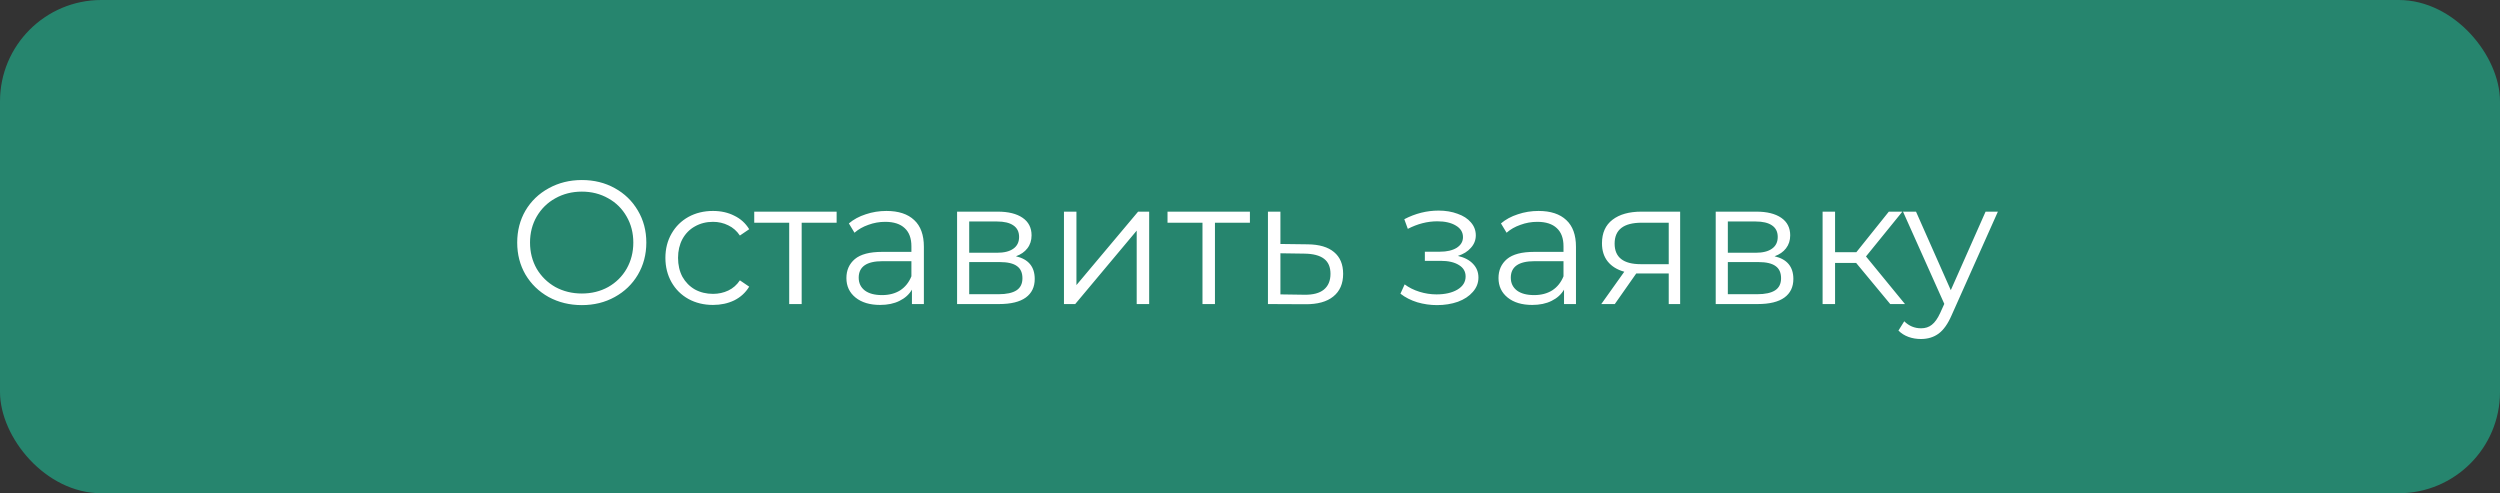 <?xml version="1.0" encoding="UTF-8"?> <svg xmlns="http://www.w3.org/2000/svg" width="370" height="73" viewBox="0 0 370 73" fill="none"><rect x="0" y="0" width="370" height="73" fill="#333333" stroke="none"/> <rect width="370" height="73" rx="15" fill="#26856E"></rect> <path d="M86.114 45.156C84.311 45.156 82.673 44.757 81.2 43.96C79.743 43.145 78.6 42.036 77.767 40.632C76.953 39.228 76.546 37.651 76.546 35.9C76.546 34.149 76.953 32.572 77.767 31.168C78.6 29.764 79.743 28.663 81.2 27.866C82.673 27.051 84.311 26.644 86.114 26.644C87.916 26.644 89.537 27.043 90.975 27.84C92.431 28.637 93.576 29.747 94.407 31.168C95.24 32.572 95.656 34.149 95.656 35.9C95.656 37.651 95.24 39.237 94.407 40.658C93.576 42.062 92.431 43.163 90.975 43.96C89.537 44.757 87.916 45.156 86.114 45.156ZM86.114 43.44C87.552 43.44 88.852 43.119 90.013 42.478C91.175 41.819 92.085 40.918 92.743 39.774C93.402 38.613 93.731 37.321 93.731 35.9C93.731 34.479 93.402 33.196 92.743 32.052C92.085 30.891 91.175 29.989 90.013 29.348C88.852 28.689 87.552 28.36 86.114 28.36C84.675 28.36 83.366 28.689 82.188 29.348C81.026 29.989 80.108 30.891 79.431 32.052C78.773 33.196 78.444 34.479 78.444 35.9C78.444 37.321 78.773 38.613 79.431 39.774C80.108 40.918 81.026 41.819 82.188 42.478C83.366 43.119 84.675 43.44 86.114 43.44ZM105.525 45.13C104.173 45.13 102.959 44.835 101.885 44.246C100.827 43.657 99.995 42.833 99.389 41.776C98.782 40.701 98.479 39.497 98.479 38.162C98.479 36.827 98.782 35.631 99.389 34.574C99.995 33.517 100.827 32.693 101.885 32.104C102.959 31.515 104.173 31.22 105.525 31.22C106.703 31.22 107.752 31.454 108.671 31.922C109.607 32.373 110.343 33.04 110.881 33.924L109.503 34.86C109.052 34.184 108.48 33.681 107.787 33.352C107.093 33.005 106.339 32.832 105.525 32.832C104.537 32.832 103.644 33.057 102.847 33.508C102.067 33.941 101.451 34.565 101.001 35.38C100.567 36.195 100.351 37.122 100.351 38.162C100.351 39.219 100.567 40.155 101.001 40.97C101.451 41.767 102.067 42.391 102.847 42.842C103.644 43.275 104.537 43.492 105.525 43.492C106.339 43.492 107.093 43.327 107.787 42.998C108.48 42.669 109.052 42.166 109.503 41.49L110.881 42.426C110.343 43.31 109.607 43.986 108.671 44.454C107.735 44.905 106.686 45.13 105.525 45.13ZM123.821 32.962H118.647V45H116.801V32.962H111.627V31.324H123.821V32.962ZM131.196 31.22C132.982 31.22 134.351 31.671 135.304 32.572C136.258 33.456 136.734 34.773 136.734 36.524V45H134.966V42.868C134.55 43.579 133.935 44.133 133.12 44.532C132.323 44.931 131.37 45.13 130.26 45.13C128.735 45.13 127.522 44.766 126.62 44.038C125.719 43.31 125.268 42.348 125.268 41.152C125.268 39.991 125.684 39.055 126.516 38.344C127.366 37.633 128.709 37.278 130.546 37.278H134.888V36.446C134.888 35.267 134.559 34.375 133.9 33.768C133.242 33.144 132.28 32.832 131.014 32.832C130.148 32.832 129.316 32.979 128.518 33.274C127.721 33.551 127.036 33.941 126.464 34.444L125.632 33.066C126.326 32.477 127.158 32.026 128.128 31.714C129.099 31.385 130.122 31.22 131.196 31.22ZM130.546 43.674C131.586 43.674 132.479 43.44 133.224 42.972C133.97 42.487 134.524 41.793 134.888 40.892V38.656H130.598C128.258 38.656 127.088 39.471 127.088 41.1C127.088 41.897 127.392 42.53 127.998 42.998C128.605 43.449 129.454 43.674 130.546 43.674ZM150.358 37.928C152.213 38.361 153.14 39.479 153.14 41.282C153.14 42.478 152.698 43.397 151.814 44.038C150.93 44.679 149.613 45 147.862 45H141.648V31.324H147.68C149.24 31.324 150.462 31.627 151.346 32.234C152.23 32.841 152.672 33.707 152.672 34.834C152.672 35.579 152.464 36.221 152.048 36.758C151.65 37.278 151.086 37.668 150.358 37.928ZM143.442 37.408H147.55C148.608 37.408 149.414 37.209 149.968 36.81C150.54 36.411 150.826 35.831 150.826 35.068C150.826 34.305 150.54 33.733 149.968 33.352C149.414 32.971 148.608 32.78 147.55 32.78H143.442V37.408ZM147.784 43.544C148.963 43.544 149.847 43.353 150.436 42.972C151.026 42.591 151.32 41.993 151.32 41.178C151.32 40.363 151.052 39.765 150.514 39.384C149.977 38.985 149.128 38.786 147.966 38.786H143.442V43.544H147.784ZM157.467 31.324H159.313V42.192L168.439 31.324H170.077V45H168.231V34.132L159.131 45H157.467V31.324ZM184.987 32.962H179.813V45H177.967V32.962H172.793V31.324H184.987V32.962ZM193.532 36.16C195.248 36.177 196.548 36.559 197.432 37.304C198.334 38.049 198.784 39.124 198.784 40.528C198.784 41.984 198.299 43.102 197.328 43.882C196.375 44.662 194.988 45.043 193.168 45.026L187.656 45V31.324H189.502V36.108L193.532 36.16ZM193.064 43.622C194.33 43.639 195.283 43.388 195.924 42.868C196.583 42.331 196.912 41.551 196.912 40.528C196.912 39.523 196.592 38.777 195.95 38.292C195.309 37.807 194.347 37.555 193.064 37.538L189.502 37.486V43.57L193.064 43.622ZM215.767 37.876C216.738 38.101 217.483 38.491 218.003 39.046C218.541 39.601 218.809 40.277 218.809 41.074C218.809 41.871 218.532 42.582 217.977 43.206C217.44 43.83 216.703 44.315 215.767 44.662C214.831 44.991 213.8 45.156 212.673 45.156C211.685 45.156 210.715 45.017 209.761 44.74C208.808 44.445 207.976 44.021 207.265 43.466L207.889 42.088C208.513 42.556 209.241 42.92 210.073 43.18C210.905 43.44 211.746 43.57 212.595 43.57C213.861 43.57 214.892 43.336 215.689 42.868C216.504 42.383 216.911 41.733 216.911 40.918C216.911 40.19 216.582 39.627 215.923 39.228C215.265 38.812 214.363 38.604 213.219 38.604H210.879V37.252H213.115C214.138 37.252 214.961 37.061 215.585 36.68C216.209 36.281 216.521 35.753 216.521 35.094C216.521 34.366 216.166 33.794 215.455 33.378C214.762 32.962 213.852 32.754 212.725 32.754C211.252 32.754 209.796 33.127 208.357 33.872L207.837 32.442C209.467 31.593 211.157 31.168 212.907 31.168C213.947 31.168 214.883 31.324 215.715 31.636C216.565 31.931 217.223 32.355 217.691 32.91C218.177 33.465 218.419 34.106 218.419 34.834C218.419 35.527 218.177 36.143 217.691 36.68C217.223 37.217 216.582 37.616 215.767 37.876ZM227.706 31.22C229.491 31.22 230.861 31.671 231.814 32.572C232.767 33.456 233.244 34.773 233.244 36.524V45H231.476V42.868C231.06 43.579 230.445 44.133 229.63 44.532C228.833 44.931 227.879 45.13 226.77 45.13C225.245 45.13 224.031 44.766 223.13 44.038C222.229 43.31 221.778 42.348 221.778 41.152C221.778 39.991 222.194 39.055 223.026 38.344C223.875 37.633 225.219 37.278 227.056 37.278H231.398V36.446C231.398 35.267 231.069 34.375 230.41 33.768C229.751 33.144 228.789 32.832 227.524 32.832C226.657 32.832 225.825 32.979 225.028 33.274C224.231 33.551 223.546 33.941 222.974 34.444L222.142 33.066C222.835 32.477 223.667 32.026 224.638 31.714C225.609 31.385 226.631 31.22 227.706 31.22ZM227.056 43.674C228.096 43.674 228.989 43.44 229.734 42.972C230.479 42.487 231.034 41.793 231.398 40.892V38.656H227.108C224.768 38.656 223.598 39.471 223.598 41.1C223.598 41.897 223.901 42.53 224.508 42.998C225.115 43.449 225.964 43.674 227.056 43.674ZM248.662 31.324V45H246.972V40.476H242.682H242.162L238.99 45H236.988L240.394 40.216C239.337 39.921 238.522 39.419 237.95 38.708C237.378 37.997 237.092 37.096 237.092 36.004C237.092 34.479 237.612 33.317 238.652 32.52C239.692 31.723 241.114 31.324 242.916 31.324H248.662ZM238.964 36.056C238.964 38.084 240.256 39.098 242.838 39.098H246.972V32.962H242.968C240.299 32.962 238.964 33.993 238.964 36.056ZM262.636 37.928C264.49 38.361 265.418 39.479 265.418 41.282C265.418 42.478 264.976 43.397 264.092 44.038C263.208 44.679 261.89 45 260.14 45H253.926V31.324H259.958C261.518 31.324 262.74 31.627 263.624 32.234C264.508 32.841 264.95 33.707 264.95 34.834C264.95 35.579 264.742 36.221 264.326 36.758C263.927 37.278 263.364 37.668 262.636 37.928ZM255.72 37.408H259.828C260.885 37.408 261.691 37.209 262.246 36.81C262.818 36.411 263.104 35.831 263.104 35.068C263.104 34.305 262.818 33.733 262.246 33.352C261.691 32.971 260.885 32.78 259.828 32.78H255.72V37.408ZM260.062 43.544C261.24 43.544 262.124 43.353 262.714 42.972C263.303 42.591 263.598 41.993 263.598 41.178C263.598 40.363 263.329 39.765 262.792 39.384C262.254 38.985 261.405 38.786 260.244 38.786H255.72V43.544H260.062ZM274.71 38.916H271.59V45H269.744V31.324H271.59V37.33H274.736L279.546 31.324H281.548L276.166 37.954L281.938 45H279.754L274.71 38.916ZM295.686 31.324L288.848 46.638C288.294 47.921 287.652 48.831 286.924 49.368C286.196 49.905 285.321 50.174 284.298 50.174C283.64 50.174 283.024 50.07 282.452 49.862C281.88 49.654 281.386 49.342 280.97 48.926L281.828 47.548C282.522 48.241 283.354 48.588 284.324 48.588C284.948 48.588 285.477 48.415 285.91 48.068C286.361 47.721 286.777 47.132 287.158 46.3L287.756 44.974L281.646 31.324H283.57L288.718 42.946L293.866 31.324H295.686Z" fill="white"></path> </svg> 